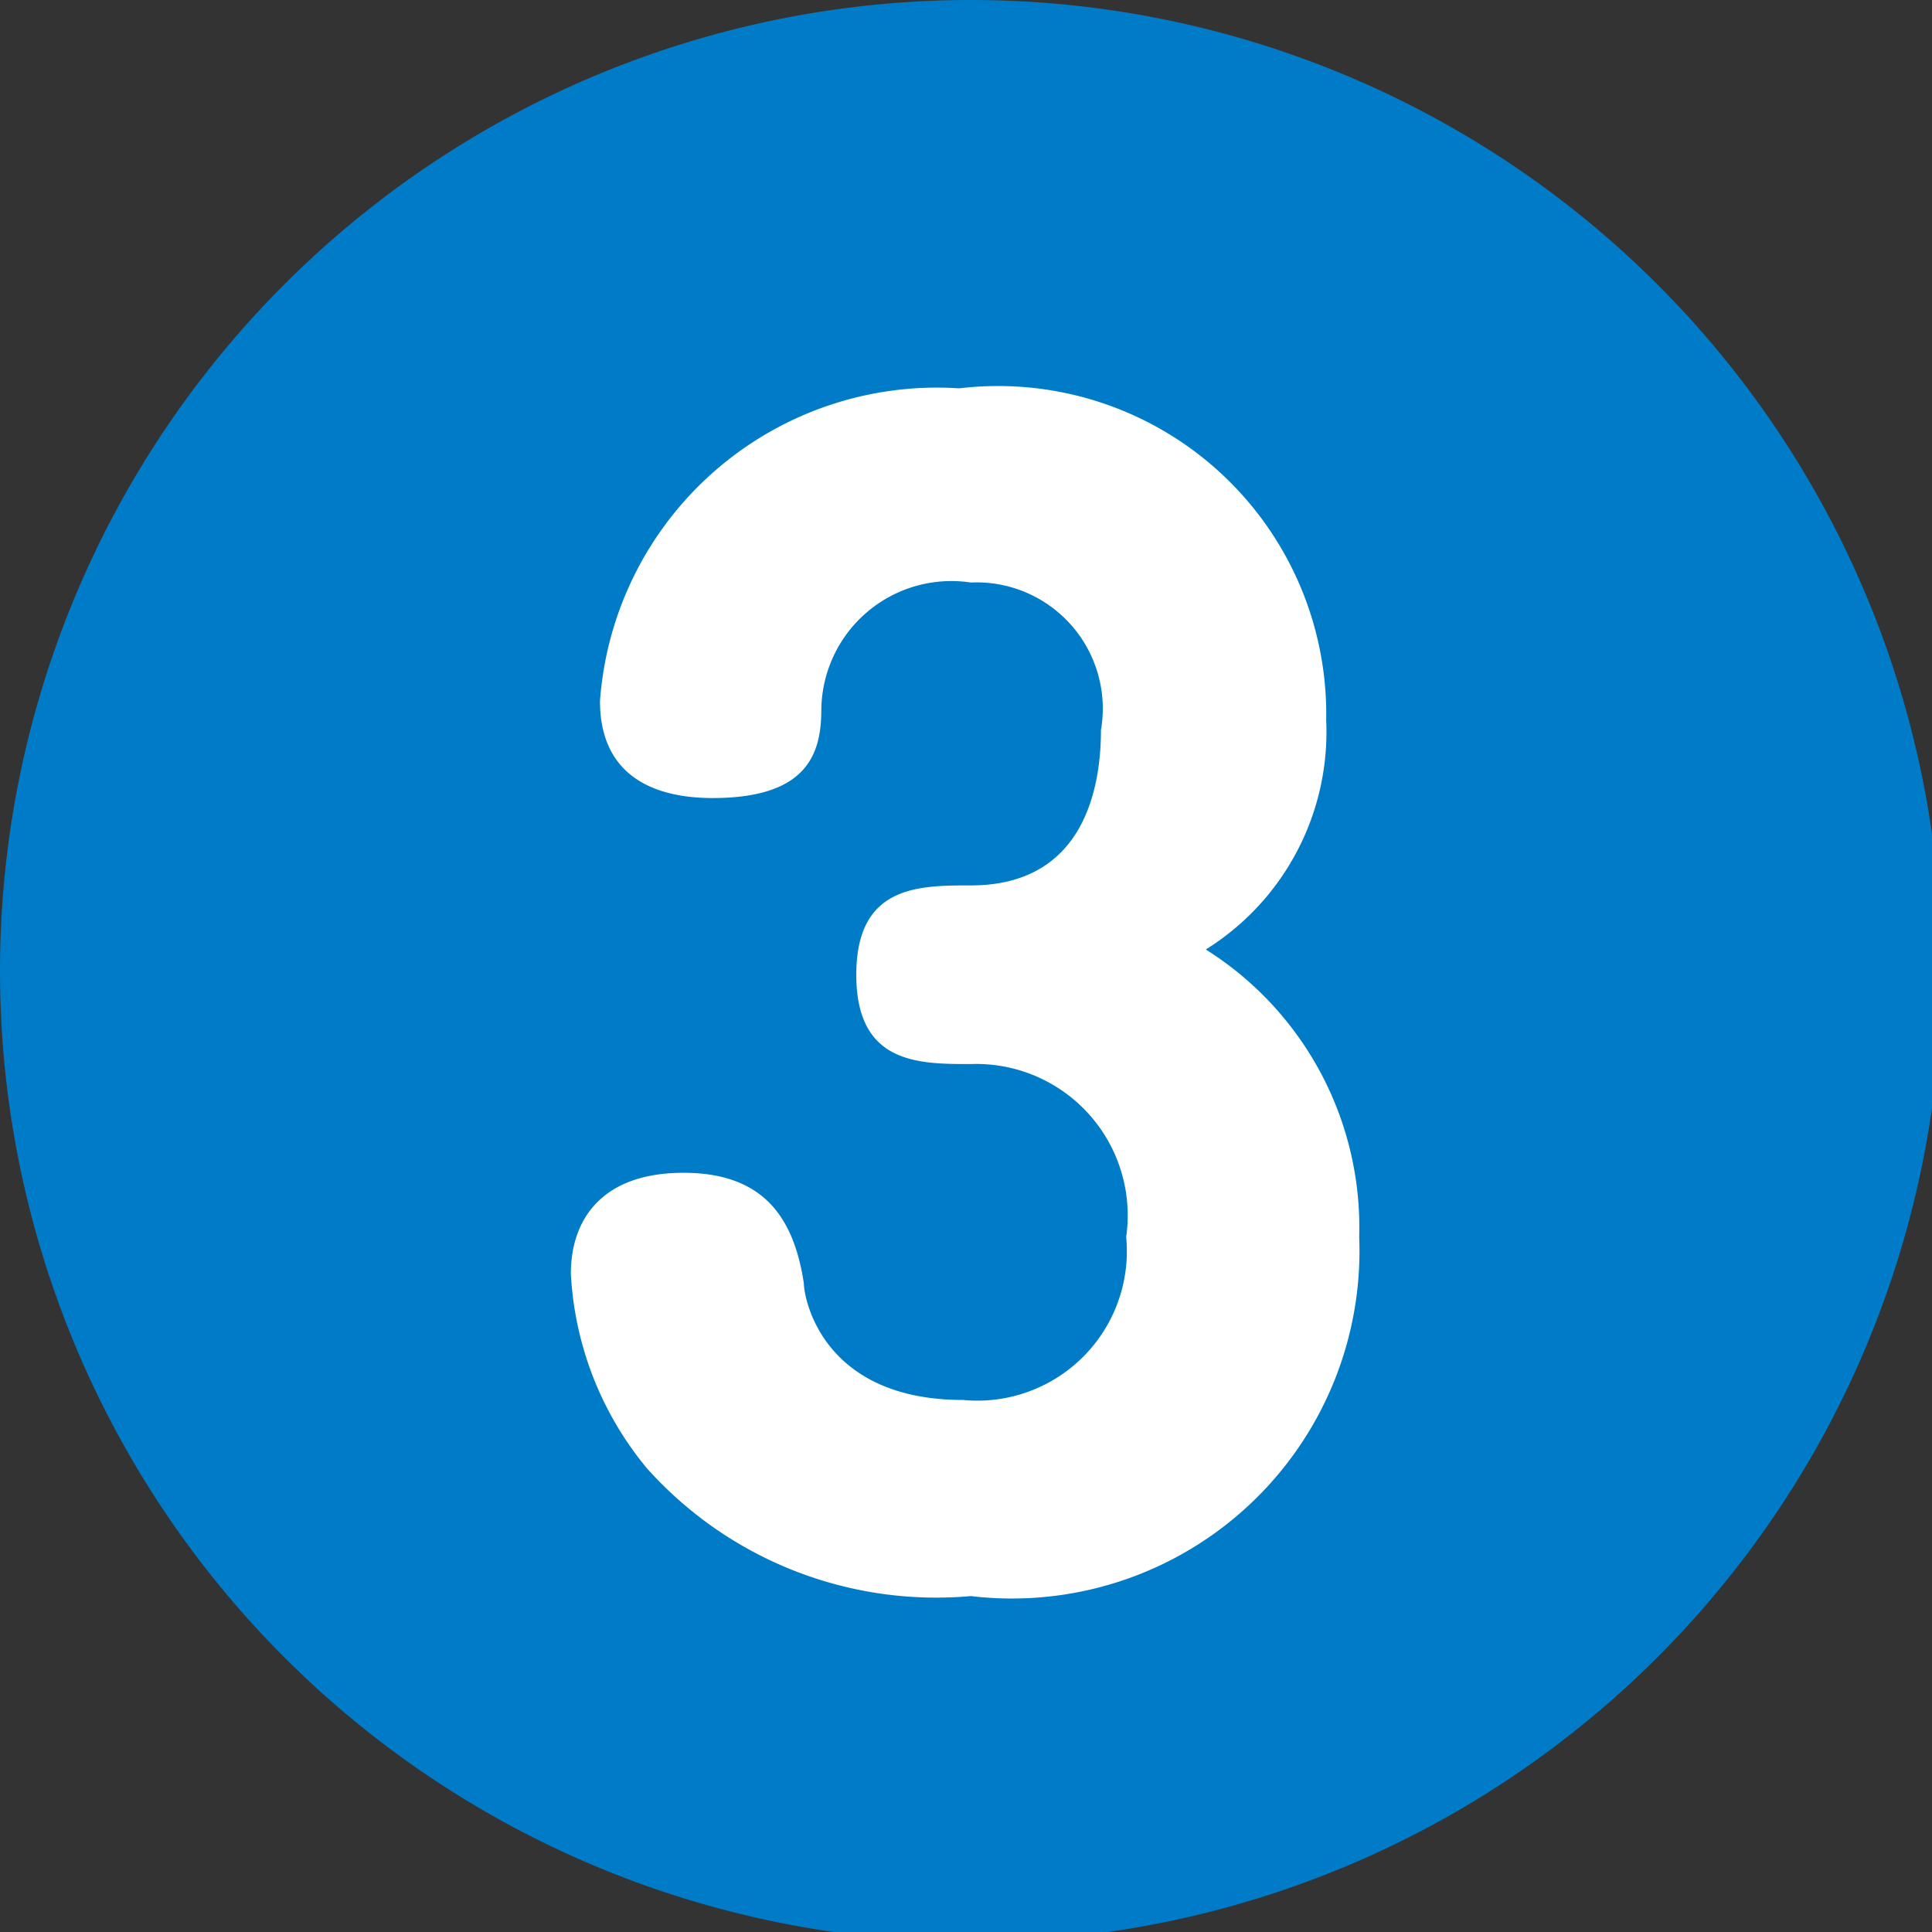 <svg xmlns="http://www.w3.org/2000/svg" viewBox="0 0 9.95 9.95"><rect x="0" y="0" width="9.95" height="9.95" fill="#333333" stroke="none"/><defs><style>.cls-1{fill:#007bc7;}.cls-2{fill:#fff;}</style></defs><g id="レイヤー_2" data-name="レイヤー 2"><g id="レイヤー_14" data-name="レイヤー 14"><path class="cls-1" d="M10,5A5,5,0,1,1,5,0,5,5,0,0,1,10,5Z"/><path class="cls-2" d="M7,6.37A1.79,1.79,0,0,1,5,8.22a2,2,0,0,1-1.67-.66,1.71,1.71,0,0,1-.39-1c0-.28.16-.52.58-.52s.57.24.62.57c0,.07.09.6.82.6a.77.77,0,0,0,.84-.84A.78.78,0,0,0,5,5.48c-.27,0-.59,0-.59-.46s.32-.46.59-.46c.57,0,.67-.48.67-.8A.65.65,0,0,0,5,3a.67.67,0,0,0-.77.65c0,.22-.06.46-.56.46-.31,0-.58-.12-.58-.5A1.74,1.74,0,0,1,4.94,2,1.69,1.69,0,0,1,6.83,3.71a1.32,1.32,0,0,1-.62,1.18A1.69,1.69,0,0,1,7,6.37Z"/></g></g></svg>
